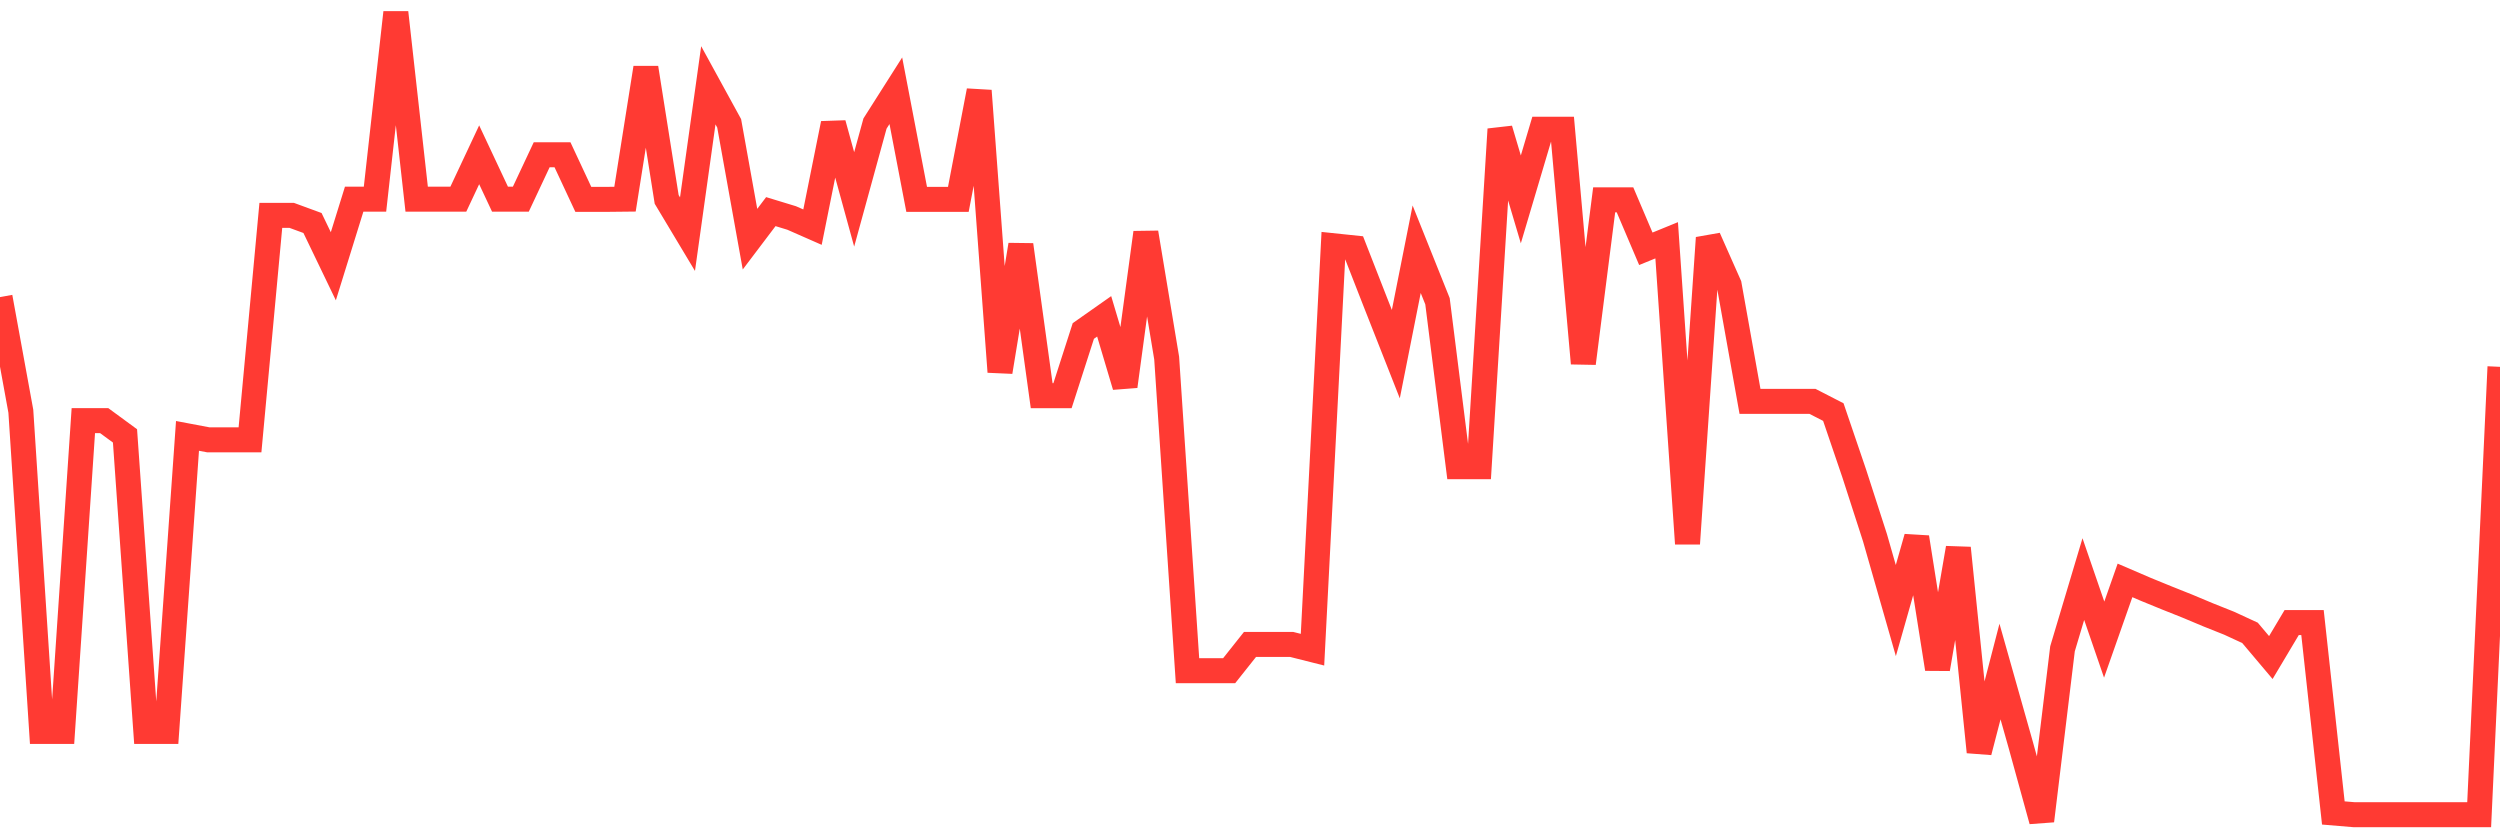 <svg
  xmlns="http://www.w3.org/2000/svg"
  xmlns:xlink="http://www.w3.org/1999/xlink"
  width="120"
  height="40"
  viewBox="0 0 120 40"
  preserveAspectRatio="none"
>
  <polyline
    points="0,14.261 1,19.738 2,35.109 3,35.109 4,20.189 5,20.189 6,20.923 7,35.109 8,35.109 9,20.923 10,21.112 11,21.112 12,21.112 13,10.337 14,10.337 15,10.704 16,12.781 17,9.56 18,9.56 19,0.6 20,9.56 21,9.56 22,9.56 23,7.43 24,9.56 25,9.56 26,7.43 27,7.43 28,9.571 29,9.571 30,9.56 31,3.255 32,9.571 33,11.239 34,4.094 35,5.92 36,11.48 37,10.158 38,10.463 39,10.903 40,5.93 41,9.571 42,5.93 43,4.356 44,9.571 45,9.571 46,9.571 47,4.356 48,17.849 49,11.753 50,18.993 51,18.993 52,15.887 53,15.184 54,18.542 55,11.166 56,17.188 57,32.192 58,32.192 59,32.192 60,30.933 61,30.933 62,30.933 63,31.185 64,11.795 65,11.9 66,14.46 67,16.999 68,11.963 69,14.46 70,22.403 71,22.403 72,6.203 73,9.571 74,6.203 75,6.203 76,17.44 77,9.592 78,9.592 79,11.942 80,11.533 81,26.096 82,11.417 83,13.673 84,19.266 85,19.266 86,19.266 87,19.266 88,19.78 89,22.717 90,25.813 91,29.307 92,25.792 93,32.108 94,26.306 95,36.095 96,32.234 97,35.77 98,39.4 99,31.143 100,27.796 101,30.702 102,27.859 103,28.289 104,28.698 105,29.097 106,29.516 107,29.915 108,30.377 109,31.562 110,29.884 111,29.884 112,39.022 113,39.106 114,39.106 115,39.106 116,39.106 117,39.106 118,39.106 119,39.106 120,17.608"
    fill="none"
    stroke="#ff3a33"
    stroke-width="1.2"
  >
  </polyline>
</svg>